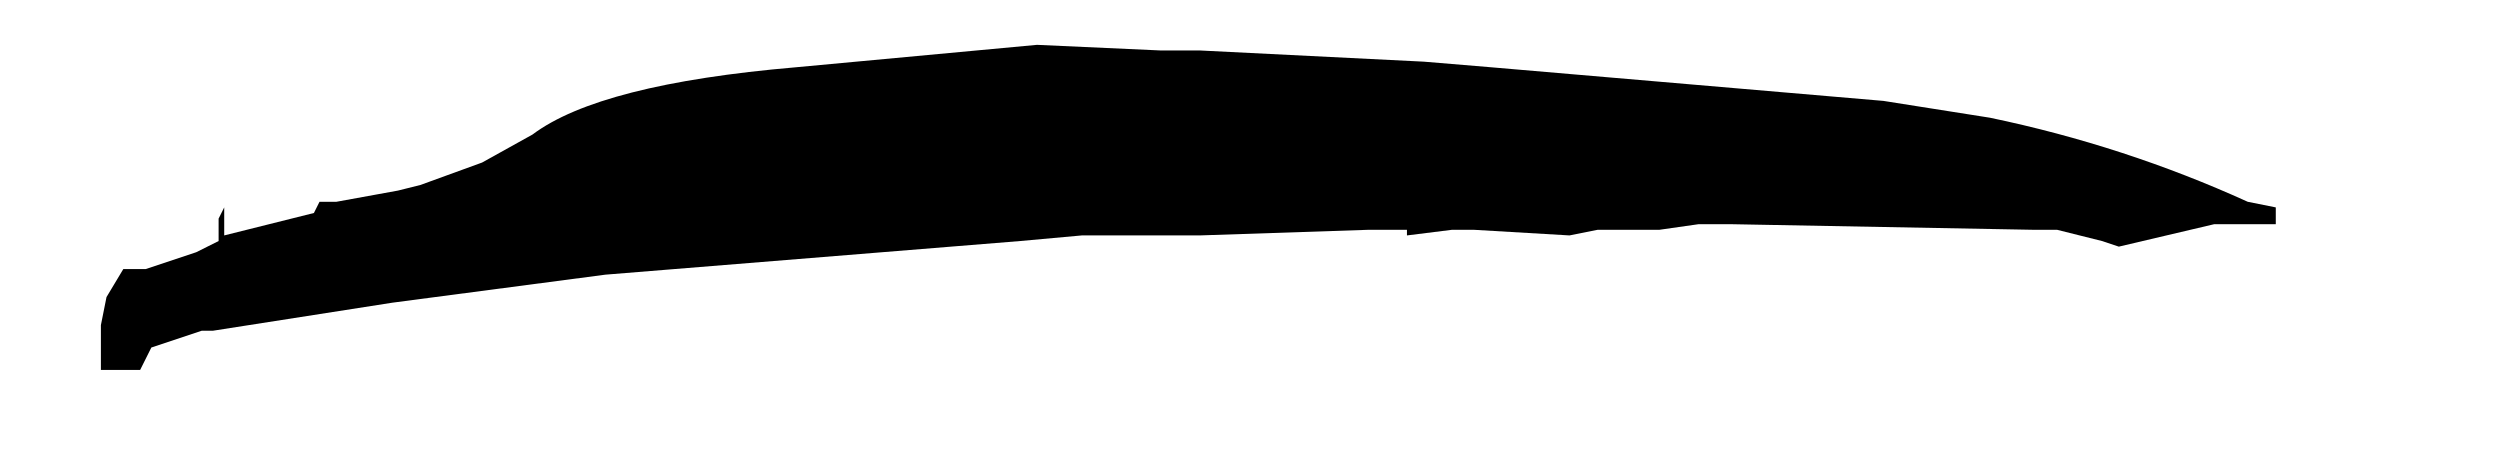<?xml version="1.0" encoding="UTF-8" standalone="no"?>
<svg xmlns:xlink="http://www.w3.org/1999/xlink" height="4.1px" width="22.3px" xmlns="http://www.w3.org/2000/svg">
  <g transform="matrix(1.0, 0.0, 0.0, 1.0, -4.65, -21.95)">
    <path d="M5.55 24.85 L5.55 24.85 5.55 25.15 5.55 25.25 5.7 25.25 5.9 25.25 6.0 25.05 6.0 25.05 6.0 25.05 6.45 24.9 6.55 24.9 8.15 24.65 10.05 24.4 13.75 24.1 14.3 24.05 14.35 24.05 15.35 24.05 16.85 24.0 17.15 24.0 17.2 24.0 17.2 24.05 17.6 24.0 17.8 24.0 18.65 24.05 18.9 24.0 19.45 24.0 19.8 23.95 20.1 23.95 22.8 24.0 23.0 24.0 23.4 24.1 23.55 24.15 24.4 23.95 Q24.5 23.95 24.6 23.95 L24.75 23.95 24.95 23.95 24.95 23.8 24.7 23.75 Q23.6 23.25 22.4 23.0 L21.45 22.85 17.95 22.55 17.35 22.5 17.35 22.55 17.35 22.55 17.35 22.5 15.35 22.4 15.0 22.4 13.9 22.35 11.75 22.55 Q10.0 22.7 9.4 23.15 L8.95 23.4 8.4 23.6 8.2 23.65 7.65 23.75 7.5 23.75 7.5 23.75 7.45 23.85 6.85 24.0 6.65 24.05 6.65 23.95 6.65 23.75 6.65 23.8 6.6 23.9 6.6 24.0 6.6 24.1 6.4 24.2 6.25 24.25 5.95 24.35 5.75 24.35 5.6 24.6 5.55 24.85" fill="#000000" fill-rule="evenodd" stroke="none">
      <animate attributeName="fill" dur="2s" repeatCount="indefinite" values="#000000;#000001"/>
      <animate attributeName="fill-opacity" dur="2s" repeatCount="indefinite" values="1.0;1.0"/>
      <animate attributeName="d" dur="2s" repeatCount="indefinite" values="M5.55 24.85 L5.55 24.85 5.55 25.15 5.55 25.25 5.7 25.25 5.9 25.25 6.0 25.05 6.0 25.05 6.0 25.05 6.45 24.9 6.55 24.9 8.15 24.65 10.05 24.4 13.75 24.1 14.3 24.05 14.35 24.05 15.35 24.05 16.85 24.0 17.15 24.0 17.2 24.0 17.2 24.05 17.6 24.0 17.8 24.0 18.65 24.05 18.9 24.0 19.45 24.0 19.8 23.95 20.1 23.95 22.8 24.0 23.0 24.0 23.4 24.1 23.55 24.15 24.4 23.95 Q24.5 23.95 24.6 23.95 L24.75 23.95 24.95 23.95 24.95 23.8 24.7 23.75 Q23.6 23.25 22.4 23.0 L21.45 22.85 17.95 22.55 17.35 22.5 17.35 22.55 17.35 22.55 17.35 22.5 15.35 22.4 15.0 22.4 13.9 22.35 11.75 22.55 Q10.0 22.7 9.4 23.15 L8.95 23.4 8.4 23.6 8.2 23.65 7.65 23.75 7.5 23.75 7.5 23.75 7.45 23.85 6.85 24.0 6.65 24.05 6.65 23.95 6.65 23.75 6.65 23.8 6.6 23.9 6.6 24.0 6.6 24.1 6.4 24.2 6.25 24.25 5.95 24.35 5.75 24.35 5.6 24.6 5.55 24.85;M4.65 25.3 L4.8 25.3 5.05 25.3 5.15 25.25 5.2 25.15 5.45 25.05 5.8 25.0 5.8 25.0 5.8 25.0 6.4 24.95 6.5 24.95 8.25 24.8 10.25 25.35 14.75 26.05 15.45 26.05 15.55 26.05 16.7 25.9 18.3 25.45 19.05 25.2 19.05 25.2 19.05 25.2 19.45 25.0 19.7 24.9 20.65 24.5 21.0 24.4 21.5 24.2 21.85 24.05 21.95 24.0 25.15 24.2 25.3 24.3 25.8 24.2 26.0 24.15 26.9 24.1 Q26.85 24.0 26.95 23.95 L26.65 23.9 26.65 23.9 26.35 23.8 26.05 23.7 Q24.7 23.4 23.35 23.1 L22.35 22.85 18.45 22.15 17.75 22.05 17.7 22.05 17.7 22.05 17.6 22.05 15.3 21.95 14.9 21.95 13.8 22.15 11.3 22.65 Q10.0 23.0 8.8 23.5 L8.4 23.7 7.85 23.8 7.6 23.8 7.0 23.9 6.95 24.0 6.95 24.0 6.85 24.0 6.05 24.2 6.05 24.1 6.05 23.9 6.0 24.05 6.0 24.05 5.95 24.2 5.95 24.2 5.8 24.25 5.55 24.35 5.35 24.35 4.95 24.45 4.85 24.65 4.7 24.95 4.65 25.3"/>
    </path>
    <path d="M5.55 24.85 L5.6 24.6 5.75 24.35 5.95 24.35 6.25 24.25 6.4 24.2 6.6 24.1 6.6 24.0 6.6 23.9 6.65 23.8 6.65 23.75 6.65 23.95 6.65 24.05 6.85 24.0 7.45 23.85 7.5 23.75 7.5 23.75 7.65 23.75 8.2 23.65 8.4 23.6 8.95 23.4 9.4 23.15 Q10.0 22.7 11.75 22.55 L13.9 22.35 15.0 22.4 15.35 22.4 17.35 22.5 17.35 22.55 17.35 22.55 17.35 22.5 17.95 22.55 21.45 22.85 22.4 23.0 Q23.6 23.25 24.7 23.75 L24.95 23.8 24.95 23.95 24.75 23.95 24.6 23.95 Q24.5 23.95 24.4 23.95 L23.55 24.15 23.4 24.1 23.0 24.0 22.8 24.0 20.1 23.95 19.8 23.95 19.45 24.0 18.9 24.0 18.65 24.05 17.8 24.0 17.6 24.0 17.2 24.05 17.2 24.0 17.15 24.0 16.85 24.0 15.35 24.05 14.35 24.05 14.3 24.05 13.75 24.1 10.05 24.4 8.15 24.65 6.55 24.9 6.45 24.9 6.0 25.05 6.0 25.05 6.0 25.05 5.9 25.25 5.7 25.25 5.55 25.25 5.55 25.15 5.55 24.85 5.55 24.85" fill="none" stroke="#000000" stroke-linecap="round" stroke-linejoin="round" stroke-opacity="0.0" stroke-width="1.0">
      <animate attributeName="stroke" dur="2s" repeatCount="indefinite" values="#000000;#000001"/>
      <animate attributeName="stroke-width" dur="2s" repeatCount="indefinite" values="0.0;0.0"/>
      <animate attributeName="fill-opacity" dur="2s" repeatCount="indefinite" values="0.0;0.0"/>
      <animate attributeName="d" dur="2s" repeatCount="indefinite" values="M5.55 24.85 L5.6 24.6 5.75 24.35 5.95 24.35 6.25 24.25 6.4 24.2 6.6 24.1 6.6 24.0 6.6 23.9 6.65 23.8 6.65 23.75 6.65 23.95 6.65 24.05 6.85 24.0 7.45 23.85 7.5 23.75 7.5 23.75 7.65 23.75 8.2 23.65 8.4 23.6 8.95 23.4 9.4 23.15 Q10.0 22.7 11.75 22.55 L13.9 22.35 15.0 22.4 15.35 22.4 17.35 22.5 17.35 22.55 17.35 22.55 17.35 22.5 17.95 22.55 21.45 22.85 22.4 23.0 Q23.6 23.25 24.7 23.75 L24.95 23.8 24.95 23.95 24.75 23.95 24.6 23.95 Q24.5 23.95 24.4 23.95 L23.55 24.15 23.4 24.1 23.0 24.0 22.8 24.0 20.1 23.95 19.8 23.95 19.45 24.0 18.9 24.0 18.65 24.05 17.8 24.0 17.6 24.0 17.2 24.05 17.2 24.0 17.15 24.0 16.85 24.0 15.35 24.05 14.35 24.05 14.3 24.05 13.75 24.1 10.05 24.4 8.15 24.65 6.55 24.9 6.45 24.9 6.0 25.05 6.0 25.05 6.0 25.05 5.9 25.25 5.7 25.25 5.55 25.25 5.55 25.15 5.55 24.85 5.55 24.85;M4.65 25.3 L4.7 24.95 4.85 24.65 4.95 24.45 5.35 24.35 5.55 24.35 5.8 24.25 5.95 24.2 5.95 24.2 6.0 24.05 6.0 24.05 6.05 23.9 6.05 24.1 6.05 24.2 6.85 24.0 6.95 24.0 6.95 24.0 7.0 23.9 7.6 23.8 7.85 23.8 8.4 23.7 8.8 23.5 Q10.0 23.0 11.3 22.65 L13.8 22.15 14.9 21.95 15.3 21.95 17.6 22.05 17.7 22.05 17.7 22.05 17.75 22.05 18.45 22.15 22.35 22.85 23.35 23.1 Q24.7 23.4 26.05 23.7 L26.35 23.8 26.65 23.9 26.65 23.9 26.95 23.95 Q26.85 24.0 26.9 24.1 L26.0 24.15 25.8 24.2 25.3 24.3 25.15 24.2 21.95 24.0 21.85 24.05 21.5 24.2 21.0 24.4 20.65 24.5 19.7 24.9 19.45 25.0 19.05 25.2 19.05 25.2 19.05 25.2 18.3 25.45 16.7 25.9 15.55 26.05 15.45 26.05 14.75 26.05 10.25 25.35 8.25 24.8 6.5 24.95 6.4 24.95 5.8 25.0 5.8 25.0 5.8 25.0 5.45 25.05 5.2 25.15 5.15 25.25 5.05 25.3 4.8 25.3 4.65 25.3"/>
    </path>
  </g>
</svg>
